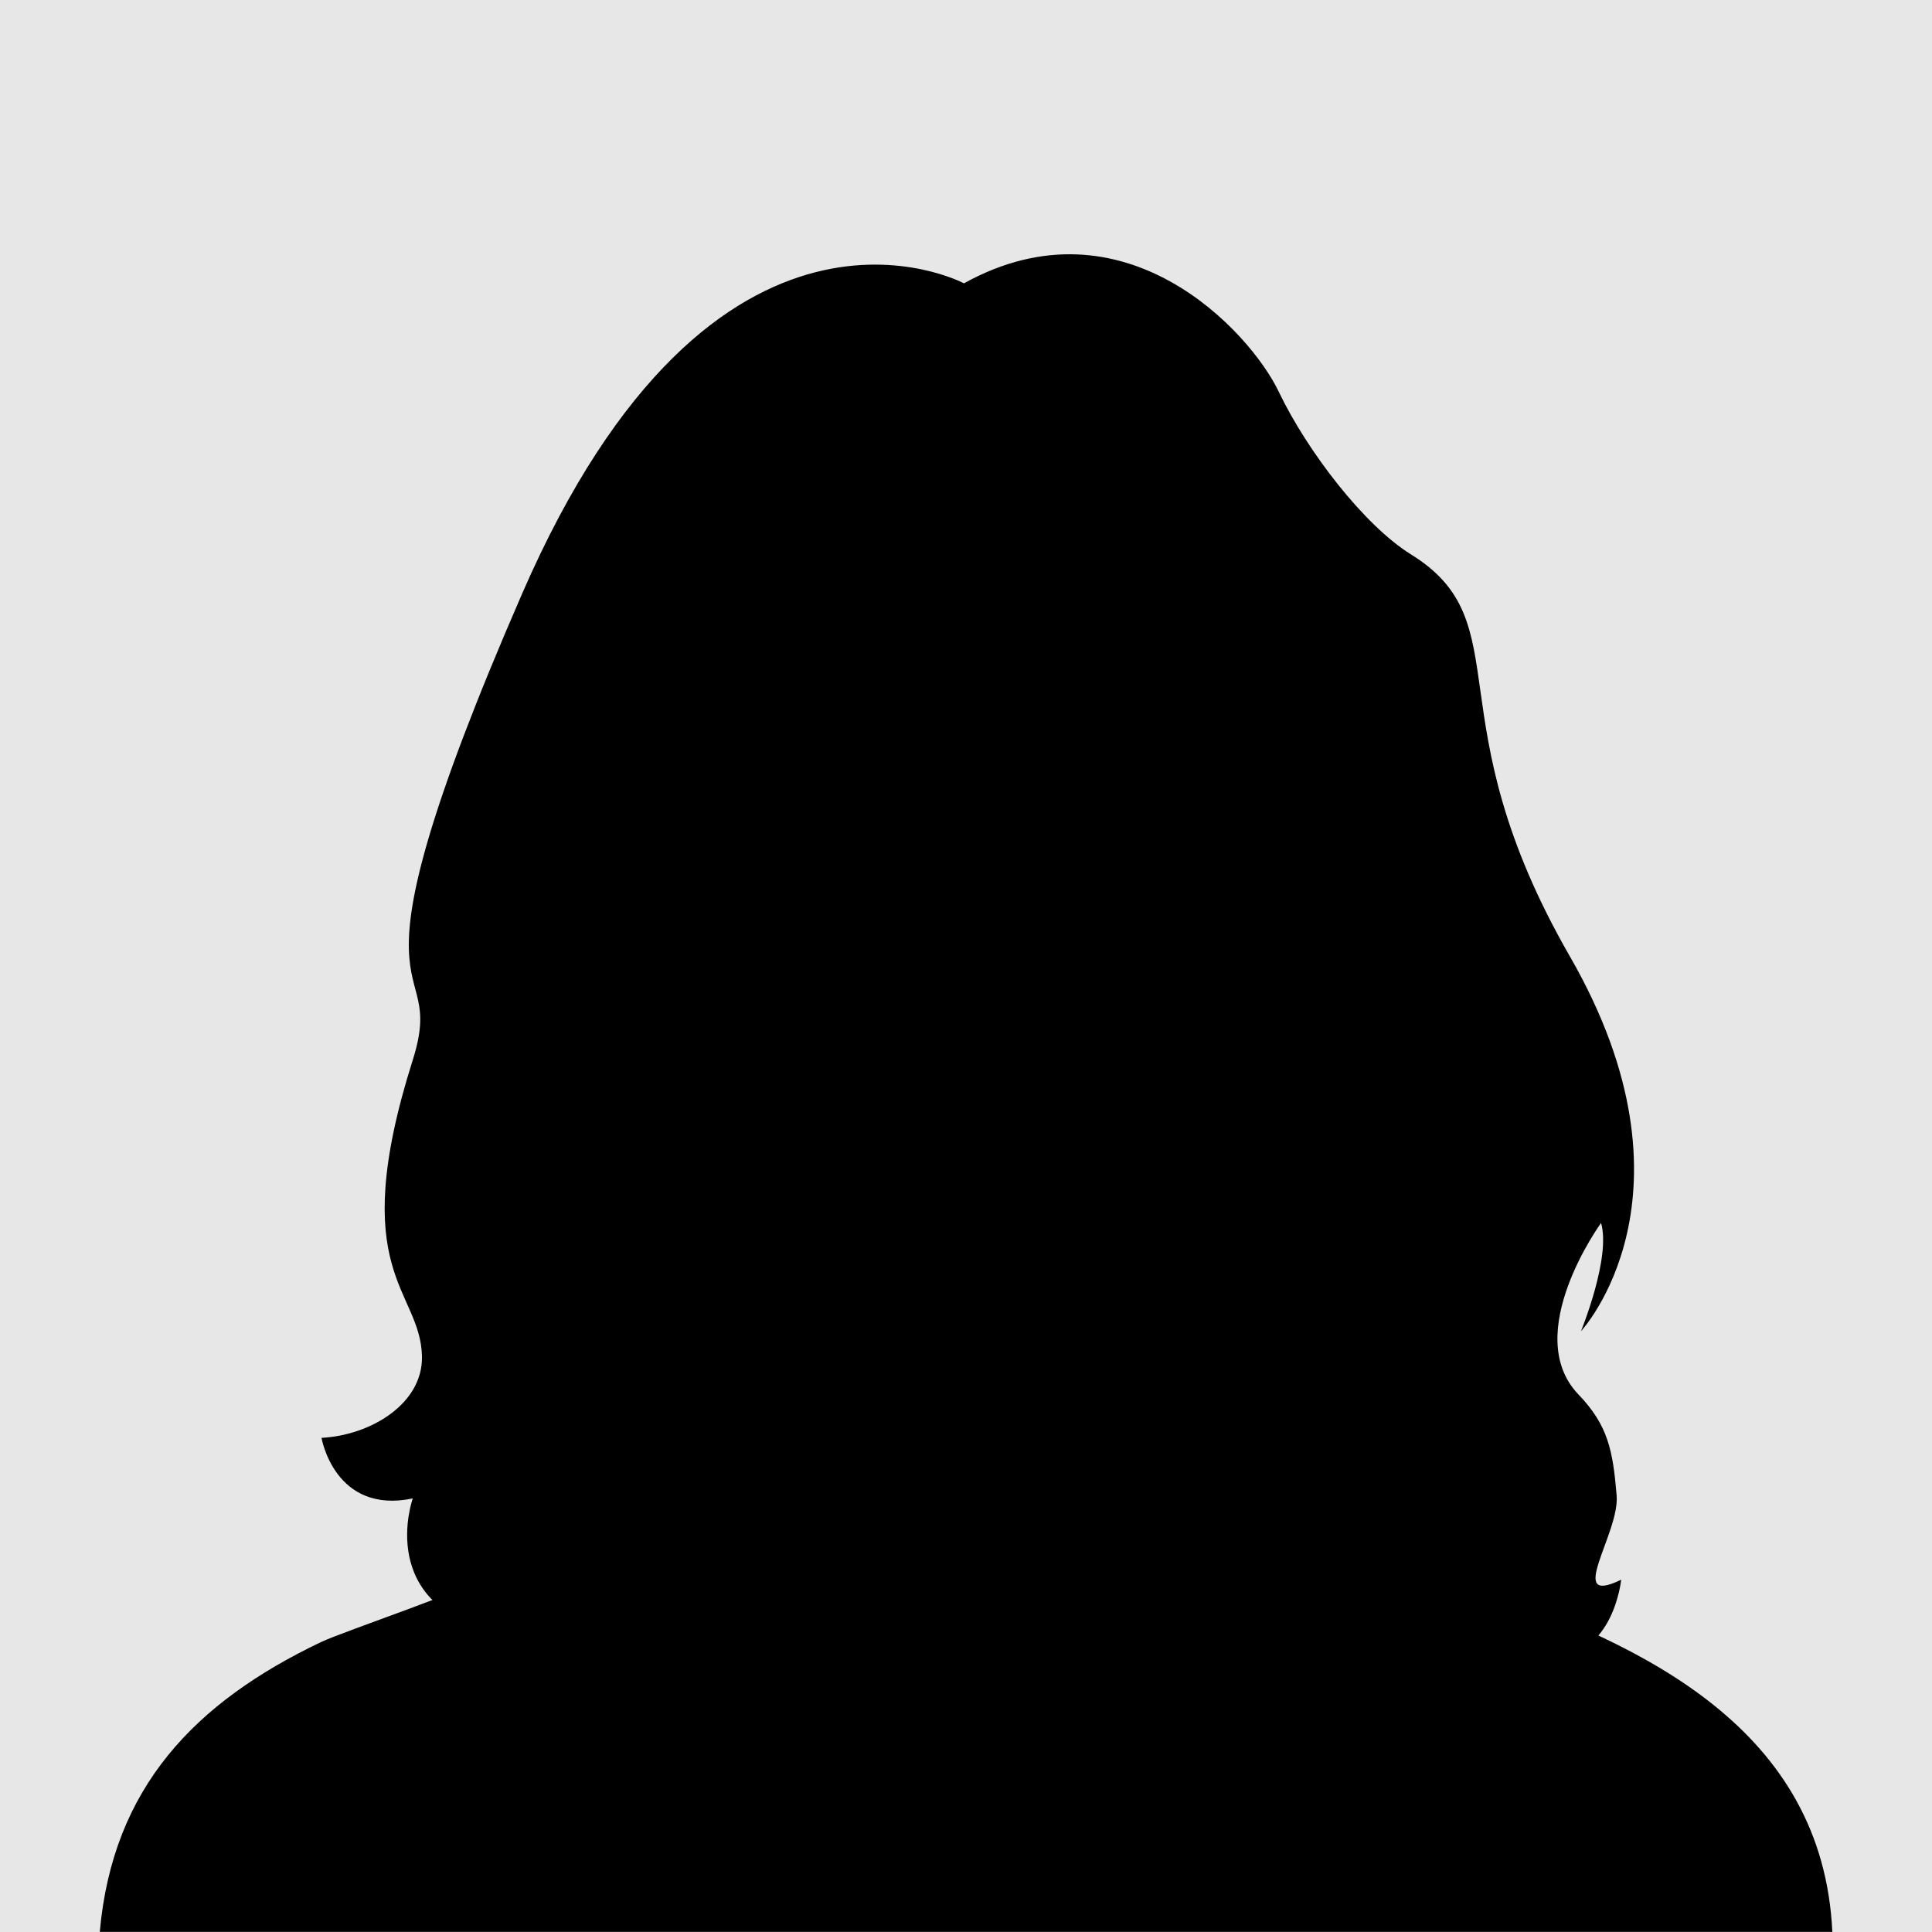 <?xml version="1.0" encoding="UTF-8"?>
<svg xmlns="http://www.w3.org/2000/svg" id="Layer_1" data-name="Layer 1" viewBox="0 0 170 170">
  <defs>
    <style>
      .cls-1 {
        fill: #e7e7e8;
      }
    </style>
  </defs>
  <rect class="cls-1" width="170" height="170"></rect>
  <path d="M42.68,138.69c-.23.75-12.45,4.85-14.46,5.81-11.04,5.28-18.31,12.76-19.44,25.49h152.45c-.84-17.83-16.5-25.24-31.31-30.3l-87.24-1Z"></path>
  <path d="M136.54,145.78s-81.18.23-92.42-2.06-7.8-11.87-7.8-11.87c-6.88,1.43-8.03-5.33-8.03-5.33,4.36-.23,8.92-3.02,8.84-7.16-.12-5.96-6.76-7.32-.81-26.09,3.22-10.16-7.34-2.06,9.63-41.05,16.97-38.99,38.87-27.29,38.87-27.29,14.1-7.8,25.17,4.25,27.69,9.52s7.54,11.79,11.64,14.33c9.77,6.05,1.89,14.35,13.99,35.38s.97,32.98.97,32.98c0,0,2.66-6.49,1.77-9.53,0,0-7.09,9.75-2,15.08,2.62,2.73,3.04,4.94,3.37,8.89.29,3.34-4.59,9.85.4,7.42,0,0-.67,6.8-6.13,6.8Z"></path>
</svg>
